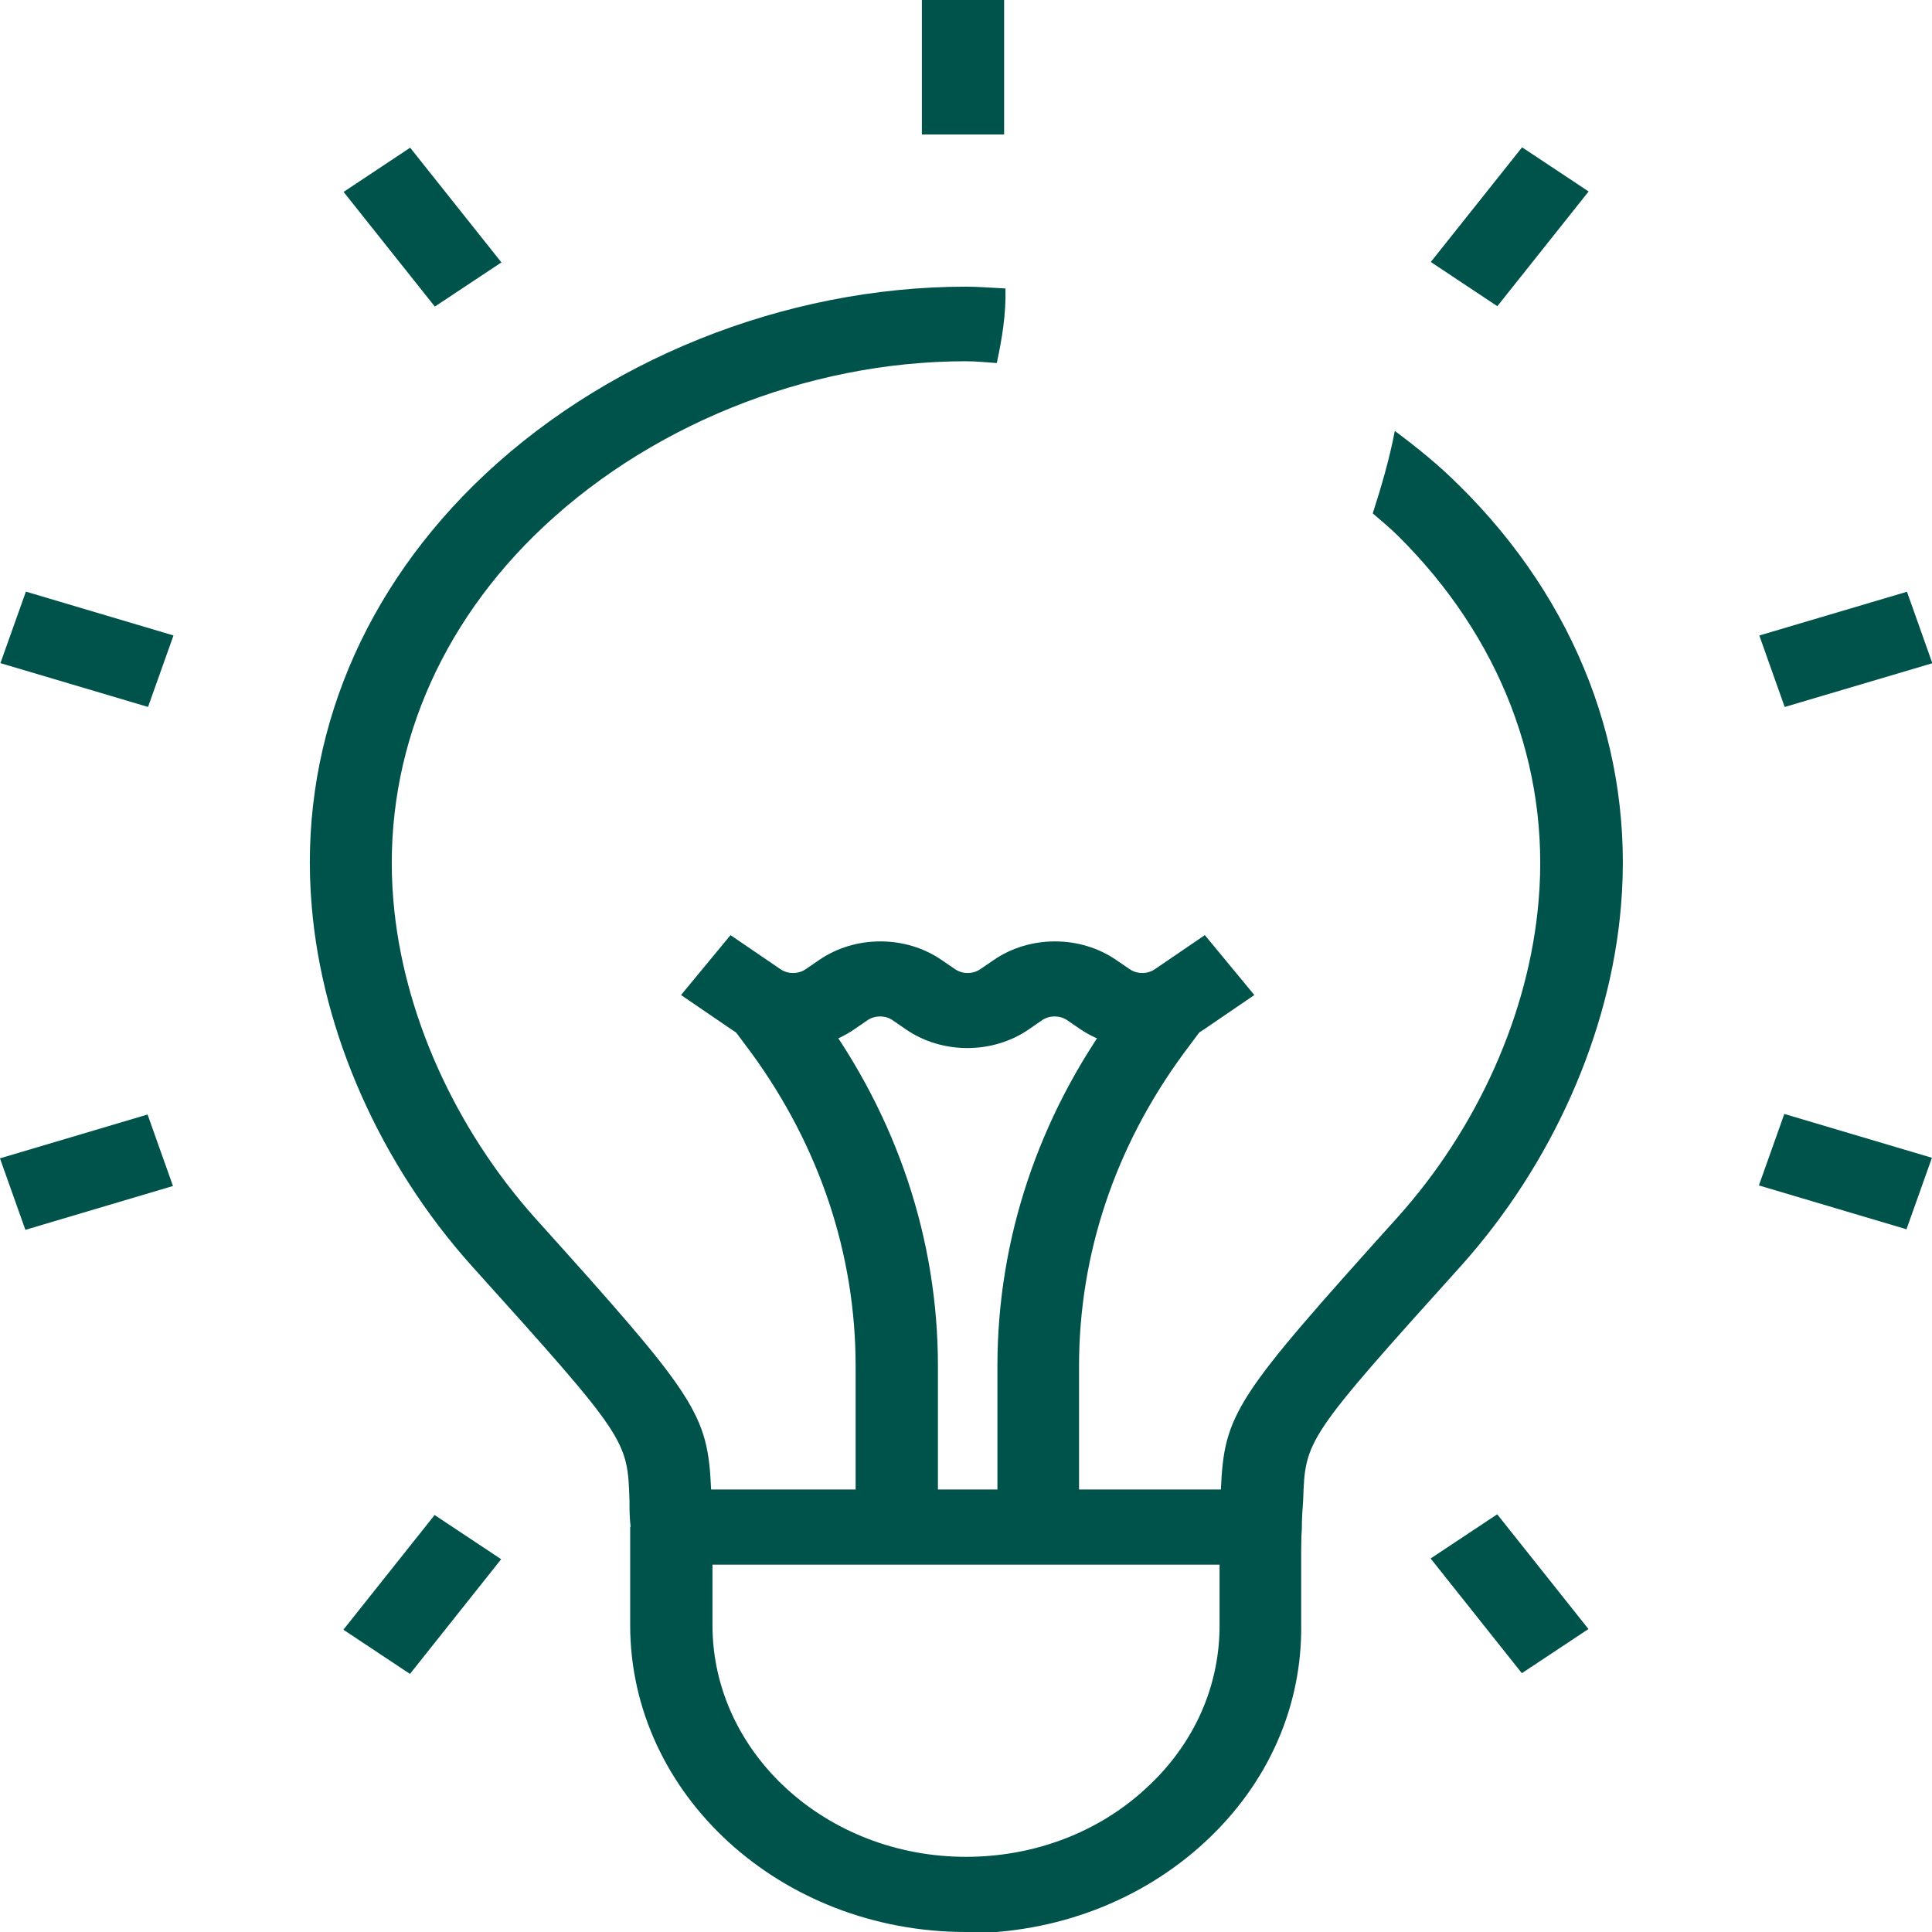 <svg width="45" height="45" viewBox="0 0 45 45" fill="none" xmlns="http://www.w3.org/2000/svg">
<g clip-path="url(#clip0_1580_267)">
<path d="M35.452 3.431L33.326 6.102L34.876 7.132L37.002 4.46L35.452 3.431Z" fill="#00534B"/>
<path d="M44.417 13.783L40.978 14.802L41.569 16.467L45.008 15.448L44.417 13.783Z" fill="#00534B"/>
<path d="M41.56 25.946L40.968 27.611L44.406 28.632L44.998 26.967L41.56 25.946Z" fill="#00534B"/>
<path d="M34.873 35.271L33.322 36.3L35.447 38.972L36.998 37.943L34.873 35.271Z" fill="#00534B"/>
<path d="M10.123 35.288L7.998 37.959L9.549 38.989L11.673 36.317L10.123 35.288Z" fill="#00534B"/>
<path d="M3.437 25.959L-0.001 26.98L0.591 28.645L4.029 27.624L3.437 25.959Z" fill="#00534B"/>
<path d="M0.603 13.78L0.01 15.446L3.448 16.466L4.041 14.801L0.603 13.78Z" fill="#00534B"/>
<path d="M9.553 3.44L8.003 4.47L10.128 7.141L11.679 6.112L9.553 3.44Z" fill="#00534B"/>
<path d="M23.388 0H21.472V3.132H23.388V0Z" fill="#00534B"/>
<path d="M33.968 11.289C33.516 10.834 33.002 10.421 32.488 10.037C32.363 10.691 32.176 11.332 31.974 11.958C32.176 12.129 32.379 12.3 32.566 12.485C34.934 14.834 36.103 17.838 35.838 20.97C35.62 23.589 34.42 26.28 32.535 28.372C28.779 32.544 28.515 32.914 28.437 34.693H16.563C16.485 32.914 16.221 32.544 12.465 28.372C10.596 26.28 9.38 23.589 9.162 20.97C8.897 17.838 10.066 14.82 12.434 12.485C15.021 9.937 18.776 8.414 22.5 8.414C22.734 8.414 22.983 8.442 23.217 8.456C23.341 7.887 23.435 7.303 23.419 6.719C23.108 6.705 22.796 6.677 22.5 6.677C18.262 6.677 13.977 8.399 11.032 11.303C8.29 14.008 6.949 17.496 7.261 21.112C7.51 24.073 8.866 27.12 10.985 29.483C14.616 33.512 14.616 33.54 14.662 34.95C14.662 35.149 14.662 35.362 14.694 35.618L14.74 36.444H30.275L30.322 35.618C30.322 35.362 30.338 35.149 30.353 34.95C30.4 33.54 30.4 33.512 34.031 29.483C36.15 27.12 37.505 24.073 37.755 21.112C38.066 17.496 36.726 14.008 33.984 11.303L33.968 11.289Z" fill="#00534B"/>
<path d="M22.5 45C18.184 45 14.678 41.797 14.678 37.853V35.562H16.595V37.853C16.595 40.829 19.244 43.249 22.5 43.249C24.09 43.249 25.585 42.679 26.692 41.654C27.814 40.63 28.421 39.263 28.406 37.811V35.576H30.307V37.811C30.338 39.733 29.543 41.541 28.063 42.907C26.583 44.274 24.604 45.029 22.5 45.029V45Z" fill="#00534B"/>
<path d="M25.149 35.562H23.232V31.817C23.232 28.871 24.183 26.023 25.975 23.575L26.473 22.906L28.063 23.874L27.564 24.543C25.975 26.707 25.133 29.212 25.133 31.817V35.562H25.149Z" fill="#00534B"/>
<path d="M21.846 35.562H19.929V31.817C19.929 29.212 19.087 26.707 17.514 24.543L17.015 23.874L18.605 22.906L19.103 23.575C20.895 26.023 21.846 28.871 21.846 31.817V35.562Z" fill="#00534B"/>
<path d="M26.598 24.401C26.099 24.401 25.585 24.258 25.165 23.974L24.853 23.76C24.682 23.646 24.448 23.646 24.276 23.76L23.965 23.974C23.123 24.557 21.939 24.557 21.098 23.974L20.786 23.76C20.615 23.646 20.381 23.646 20.21 23.76L19.898 23.974C19.057 24.557 17.872 24.557 17.031 23.974L15.862 23.176L17.015 21.781L18.184 22.578C18.355 22.692 18.589 22.692 18.761 22.578L19.072 22.365C19.914 21.781 21.098 21.781 21.939 22.365L22.251 22.578C22.422 22.692 22.656 22.692 22.827 22.578L23.139 22.365C23.98 21.781 25.165 21.781 26.006 22.365L26.318 22.578C26.489 22.692 26.723 22.692 26.894 22.578L28.063 21.781L29.216 23.176L28.047 23.974C27.627 24.258 27.112 24.401 26.614 24.401H26.598Z" fill="#00534B"/>
</g>
<defs>
<clipPath id="clip0_1580_267">
<rect width="45" height="45" fill="white"/>
</clipPath>
</defs>
</svg>
